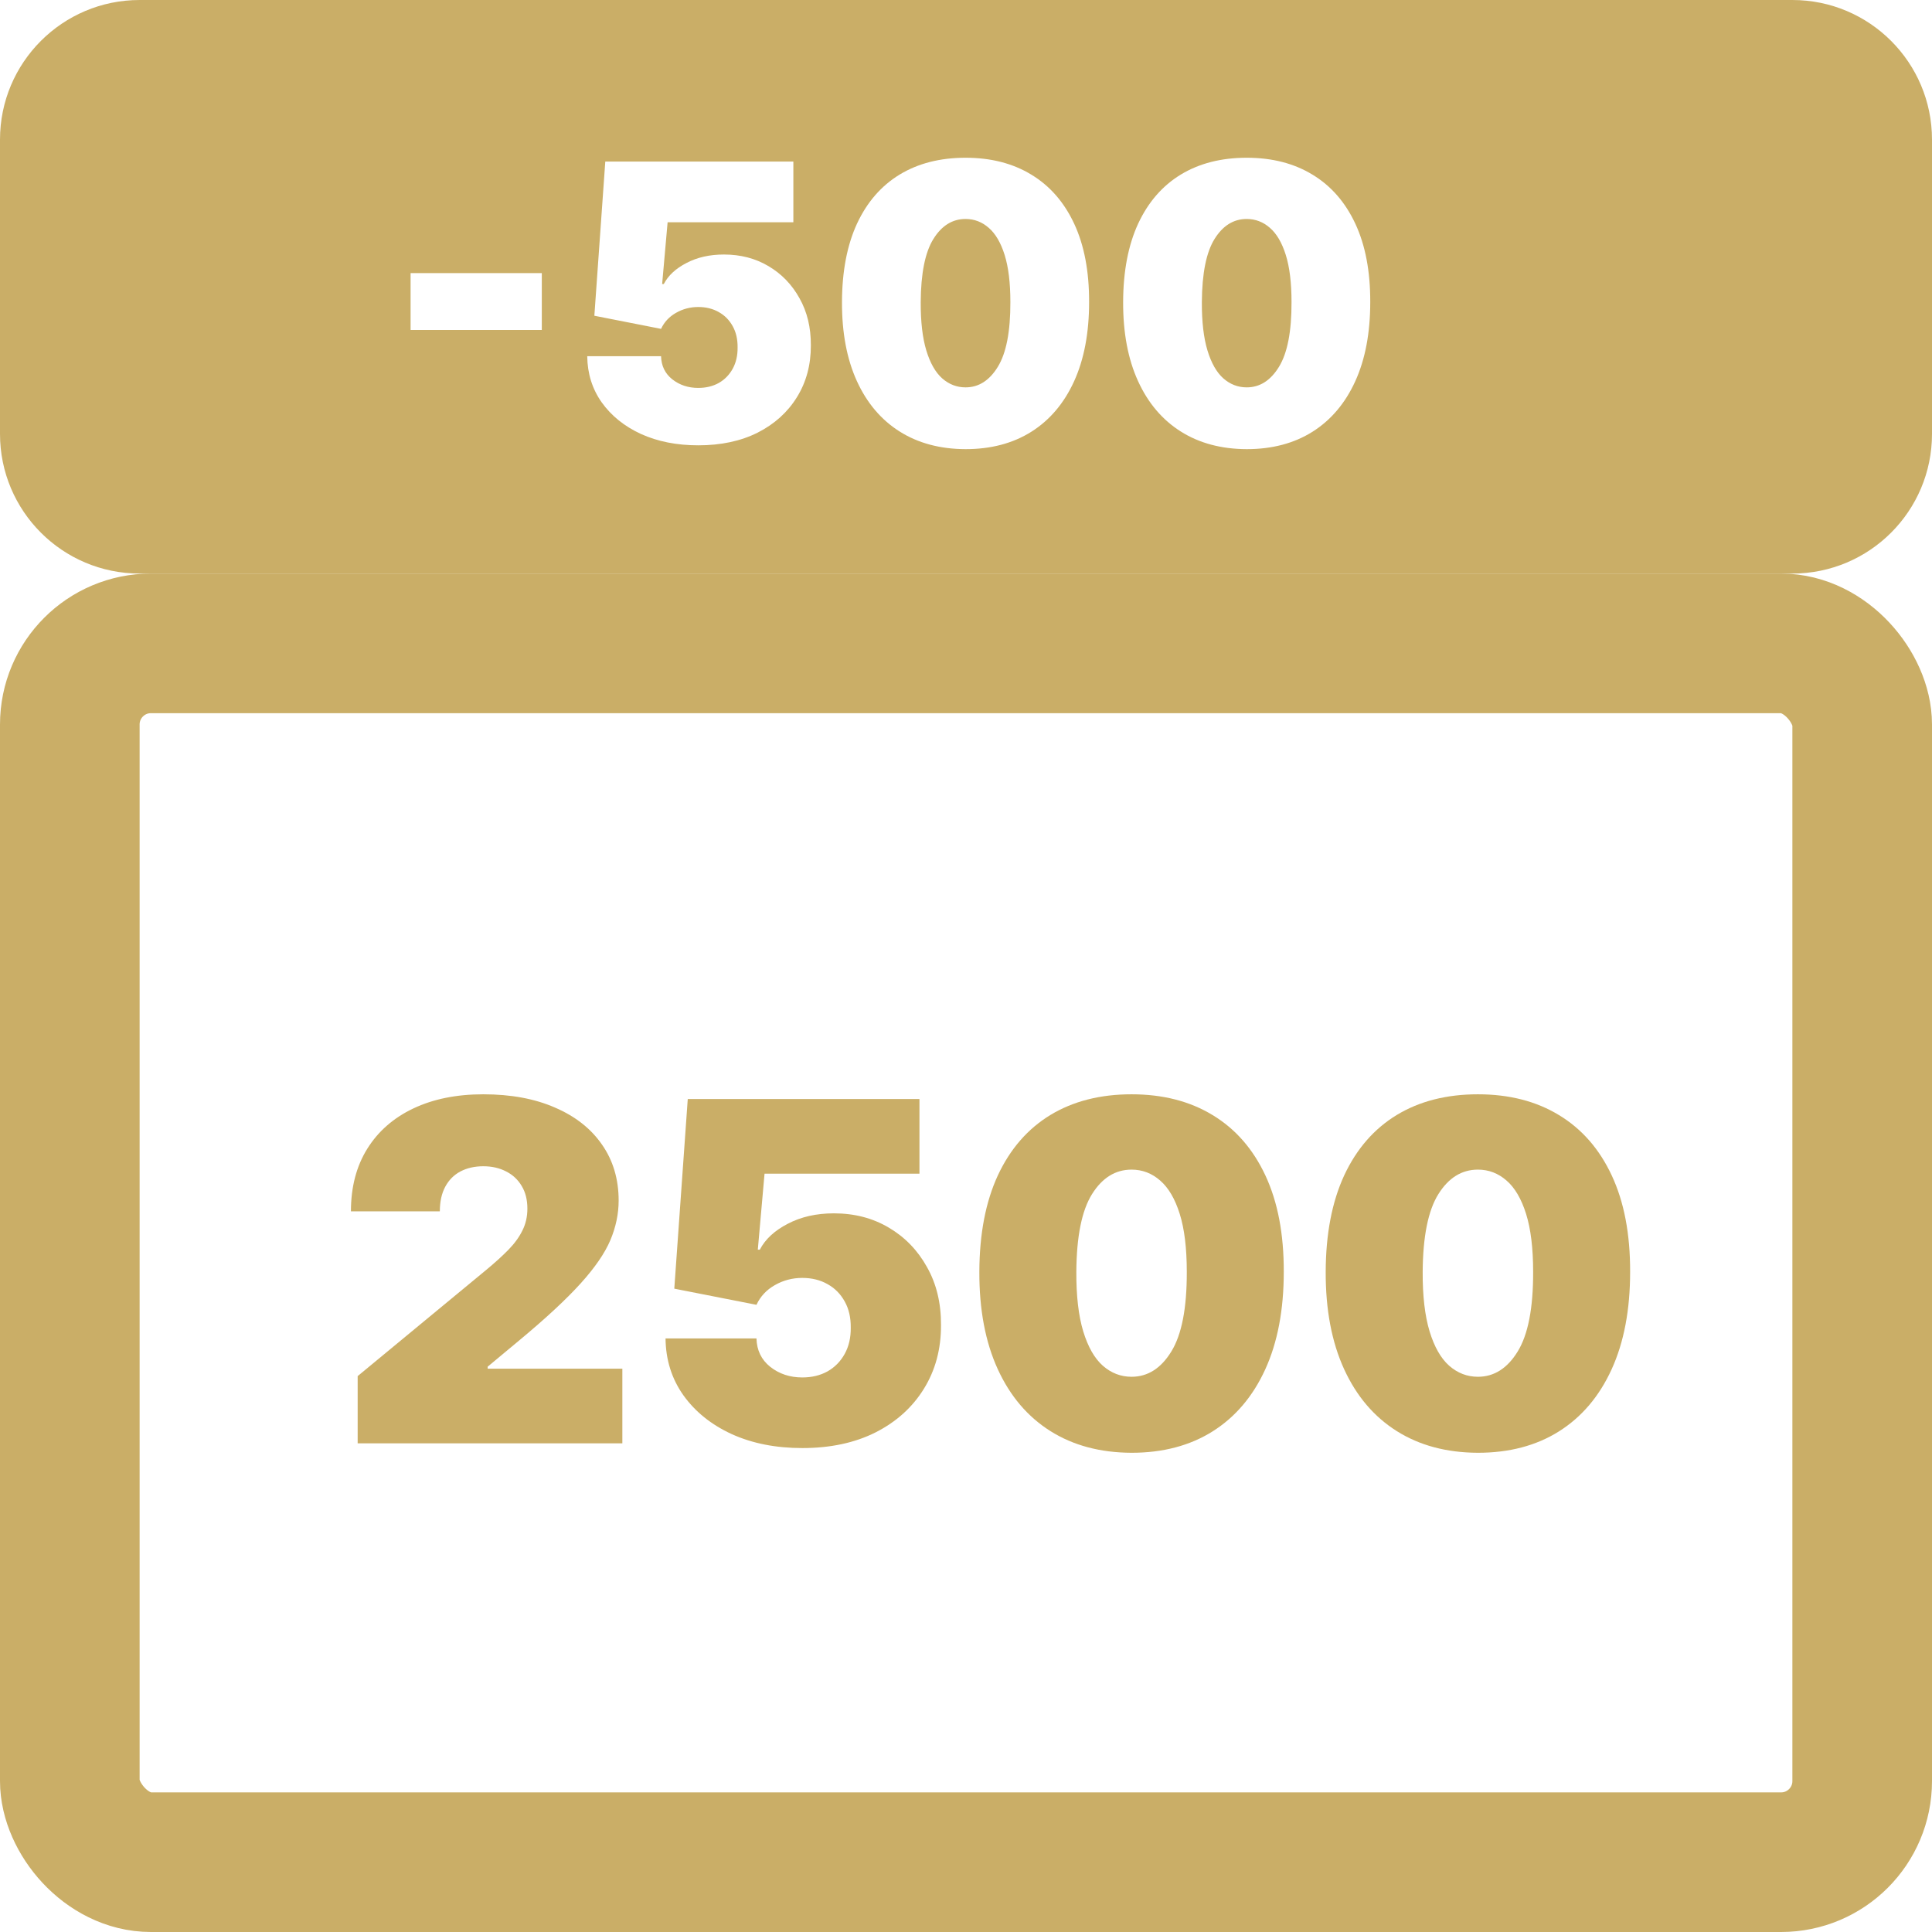 <?xml version="1.0" encoding="UTF-8"?> <svg xmlns="http://www.w3.org/2000/svg" width="512" height="512" viewBox="0 0 512 512" fill="none"> <rect x="18.5" y="170.5" width="475" height="323" rx="21.5" stroke="#CAAE67" stroke-width="37"></rect> <path fill-rule="evenodd" clip-rule="evenodd" d="M37 0C16.566 0 0 16.566 0 37V115C0 135.435 16.566 152 37 152H475C495.435 152 512 135.435 512 115V37C512 16.566 495.435 0 475 0H37ZM143.582 87.443V72.375H108.81V87.443H143.582ZM169.861 115.008C174.28 117.012 179.339 118.014 185.038 118.014C191.075 118.014 196.327 116.891 200.794 114.646C205.262 112.376 208.727 109.249 211.19 105.264C213.677 101.256 214.909 96.668 214.885 91.5C214.909 86.791 213.907 82.638 211.878 79.04C209.874 75.418 207.133 72.58 203.656 70.528C200.203 68.475 196.267 67.449 191.848 67.449C188.081 67.449 184.772 68.197 181.923 69.695C179.074 71.168 177.069 73.027 175.91 75.273H175.475L176.924 58.901H210.248V42.818H160.407L157.51 83.676L175.186 87.153C176.031 85.342 177.347 83.93 179.134 82.915C180.945 81.877 182.913 81.358 185.038 81.358C187.091 81.358 188.902 81.805 190.471 82.698C192.041 83.567 193.272 84.811 194.166 86.429C195.059 88.023 195.494 89.906 195.47 92.079C195.494 94.229 195.059 96.112 194.166 97.73C193.272 99.348 192.041 100.604 190.471 101.497C188.902 102.366 187.091 102.801 185.038 102.801C182.382 102.801 180.088 102.04 178.156 100.519C176.248 98.998 175.258 96.957 175.186 94.398H155.626C155.674 99.01 156.954 103.091 159.466 106.641C162.001 110.19 165.466 112.979 169.861 115.008ZM238.42 114.356C243.322 117.447 249.141 119.004 255.878 119.028C262.616 119.028 268.423 117.495 273.301 114.428C278.203 111.337 281.982 106.882 284.638 101.062C287.295 95.243 288.623 88.24 288.623 80.054C288.647 71.916 287.331 64.998 284.675 59.299C282.018 53.6 278.239 49.266 273.337 46.295C268.435 43.301 262.616 41.804 255.878 41.804C249.141 41.804 243.322 43.289 238.42 46.259C233.542 49.229 229.775 53.564 227.118 59.263C224.486 64.962 223.158 71.892 223.134 80.054C223.11 88.192 224.426 95.171 227.082 100.99C229.738 106.81 233.518 111.265 238.42 114.356ZM264.427 97.223C262.205 100.845 259.356 102.656 255.878 102.656C253.56 102.656 251.496 101.859 249.684 100.266C247.898 98.672 246.497 96.209 245.483 92.876C244.469 89.52 243.974 85.246 243.998 80.054C244.046 72.423 245.169 66.845 247.366 63.32C249.564 59.794 252.401 58.031 255.878 58.031C258.197 58.031 260.249 58.816 262.036 60.386C263.823 61.931 265.224 64.322 266.238 67.558C267.252 70.793 267.759 74.959 267.759 80.054C267.783 87.854 266.672 93.577 264.427 97.223ZM312.927 114.356C317.829 117.447 323.649 119.004 330.386 119.028C337.123 119.028 342.931 117.495 347.809 114.428C352.711 111.337 356.49 106.882 359.146 101.062C361.802 95.243 363.13 88.24 363.13 80.054C363.155 71.916 361.839 64.998 359.182 59.299C356.526 53.6 352.747 49.266 347.845 46.295C342.943 43.301 337.123 41.804 330.386 41.804C323.649 41.804 317.829 43.289 312.927 46.259C308.05 49.229 304.283 53.564 301.626 59.263C298.994 64.962 297.666 71.892 297.642 80.054C297.618 88.192 298.934 95.171 301.59 100.99C304.246 106.81 308.025 111.265 312.927 114.356ZM338.934 97.223C336.713 100.845 333.863 102.656 330.386 102.656C328.068 102.656 326.003 101.859 324.192 100.266C322.405 98.672 321.005 96.209 319.991 92.876C318.976 89.52 318.481 85.246 318.505 80.054C318.554 72.423 319.677 66.845 321.874 63.32C324.072 59.794 326.909 58.031 330.386 58.031C332.704 58.031 334.757 58.816 336.544 60.386C338.331 61.931 339.731 64.322 340.746 67.558C341.76 70.793 342.267 74.959 342.267 80.054C342.291 87.854 341.18 93.577 338.934 97.223Z" fill="#CAAE67"></path> <path d="M94.785 382.505V364.681L128.876 336.52C131.136 334.648 133.07 332.896 134.676 331.262C136.312 329.598 137.562 327.89 138.425 326.137C139.317 324.385 139.763 322.439 139.763 320.3C139.763 317.953 139.257 315.948 138.246 314.285C137.264 312.621 135.896 311.344 134.141 310.453C132.386 309.532 130.363 309.071 128.072 309.071C125.782 309.071 123.759 309.532 122.004 310.453C120.279 311.374 118.94 312.725 117.988 314.508C117.036 316.29 116.56 318.458 116.56 321.013H93C93 314.597 94.443 309.071 97.328 304.437C100.214 299.803 104.289 296.238 109.555 293.743C114.82 291.248 120.992 290 128.072 290C135.39 290 141.727 291.173 147.081 293.52C152.465 295.837 156.615 299.105 159.53 303.323C162.475 307.541 163.948 312.487 163.948 318.161C163.948 321.667 163.219 325.157 161.762 328.633C160.304 332.079 157.686 335.896 153.908 340.084C150.13 344.273 144.761 349.264 137.8 355.056L129.233 362.186V362.72H164.93V382.505H94.785Z" fill="#CAAE67"></path> <path d="M212.608 383.752C205.587 383.752 199.355 382.52 193.911 380.054C188.497 377.559 184.228 374.128 181.105 369.761C178.011 365.394 176.435 360.374 176.375 354.7H200.471C200.56 357.849 201.779 360.359 204.129 362.23C206.509 364.102 209.335 365.038 212.608 365.038C215.136 365.038 217.367 364.503 219.301 363.433C221.234 362.334 222.751 360.79 223.852 358.799C224.953 356.809 225.488 354.492 225.458 351.848C225.488 349.174 224.953 346.857 223.852 344.897C222.751 342.907 221.234 341.377 219.301 340.307C217.367 339.208 215.136 338.659 212.608 338.659C209.99 338.659 207.565 339.297 205.334 340.575C203.133 341.822 201.512 343.56 200.471 345.788L178.695 341.51L182.265 291.248H243.664V311.032H202.612L200.828 331.173H201.363C202.791 328.41 205.26 326.123 208.77 324.311C212.28 322.469 216.356 321.548 220.996 321.548C226.44 321.548 231.289 322.81 235.543 325.335C239.827 327.86 243.203 331.351 245.672 335.807C248.171 340.233 249.405 345.342 249.376 351.135C249.405 357.492 247.888 363.136 244.824 368.068C241.79 372.969 237.521 376.816 232.018 379.608C226.515 382.371 220.044 383.752 212.608 383.752Z" fill="#CAAE67"></path> <path d="M299.876 385C291.576 384.97 284.407 383.054 278.368 379.252C272.33 375.45 267.674 369.969 264.402 362.81C261.13 355.65 259.508 347.065 259.538 337.054C259.568 327.014 261.204 318.488 264.446 311.477C267.719 304.467 272.359 299.135 278.368 295.481C284.407 291.827 291.576 290 299.876 290C308.175 290 315.344 291.842 321.383 295.525C327.422 299.179 332.078 304.511 335.35 311.522C338.622 318.533 340.243 327.043 340.213 337.054C340.213 347.125 338.577 355.74 335.305 362.899C332.033 370.058 327.377 375.539 321.339 379.341C315.33 383.114 308.175 385 299.876 385ZM299.876 364.859C304.159 364.859 307.67 362.631 310.406 358.175C313.173 353.69 314.541 346.649 314.512 337.054C314.512 330.786 313.887 325.662 312.637 321.682C311.388 317.701 309.663 314.76 307.461 312.859C305.26 310.928 302.732 309.962 299.876 309.962C295.592 309.962 292.097 312.131 289.39 316.468C286.683 320.805 285.299 327.667 285.24 337.054C285.21 343.441 285.82 348.699 287.069 352.828C288.319 356.928 290.044 359.958 292.246 361.918C294.477 363.879 297.02 364.859 299.876 364.859Z" fill="#CAAE67"></path> <path d="M391.662 385C383.362 384.97 376.193 383.054 370.154 379.252C364.116 375.45 359.46 369.969 356.188 362.81C352.916 355.65 351.294 347.065 351.324 337.054C351.354 327.014 352.99 318.488 356.233 311.477C359.505 304.467 364.145 299.135 370.154 295.481C376.193 291.827 383.362 290 391.662 290C399.961 290 407.131 291.842 413.169 295.525C419.208 299.179 423.864 304.511 427.136 311.522C430.408 318.533 432.029 327.043 432 337.054C432 347.125 430.363 355.74 427.091 362.899C423.819 370.058 419.164 375.539 413.125 379.341C407.116 383.114 399.961 385 391.662 385ZM391.662 364.859C395.946 364.859 399.456 362.631 402.193 358.175C404.959 353.69 406.327 346.649 406.298 337.054C406.298 330.786 405.673 325.662 404.424 321.682C403.174 317.701 401.449 314.76 399.248 312.859C397.046 310.928 394.518 309.962 391.662 309.962C387.378 309.962 383.883 312.131 381.176 316.468C378.469 320.805 377.086 327.667 377.026 337.054C376.996 343.441 377.606 348.699 378.856 352.828C380.105 356.928 381.83 359.958 384.032 361.918C386.263 363.879 388.806 364.859 391.662 364.859Z" fill="#CAAE67"></path> </svg> 